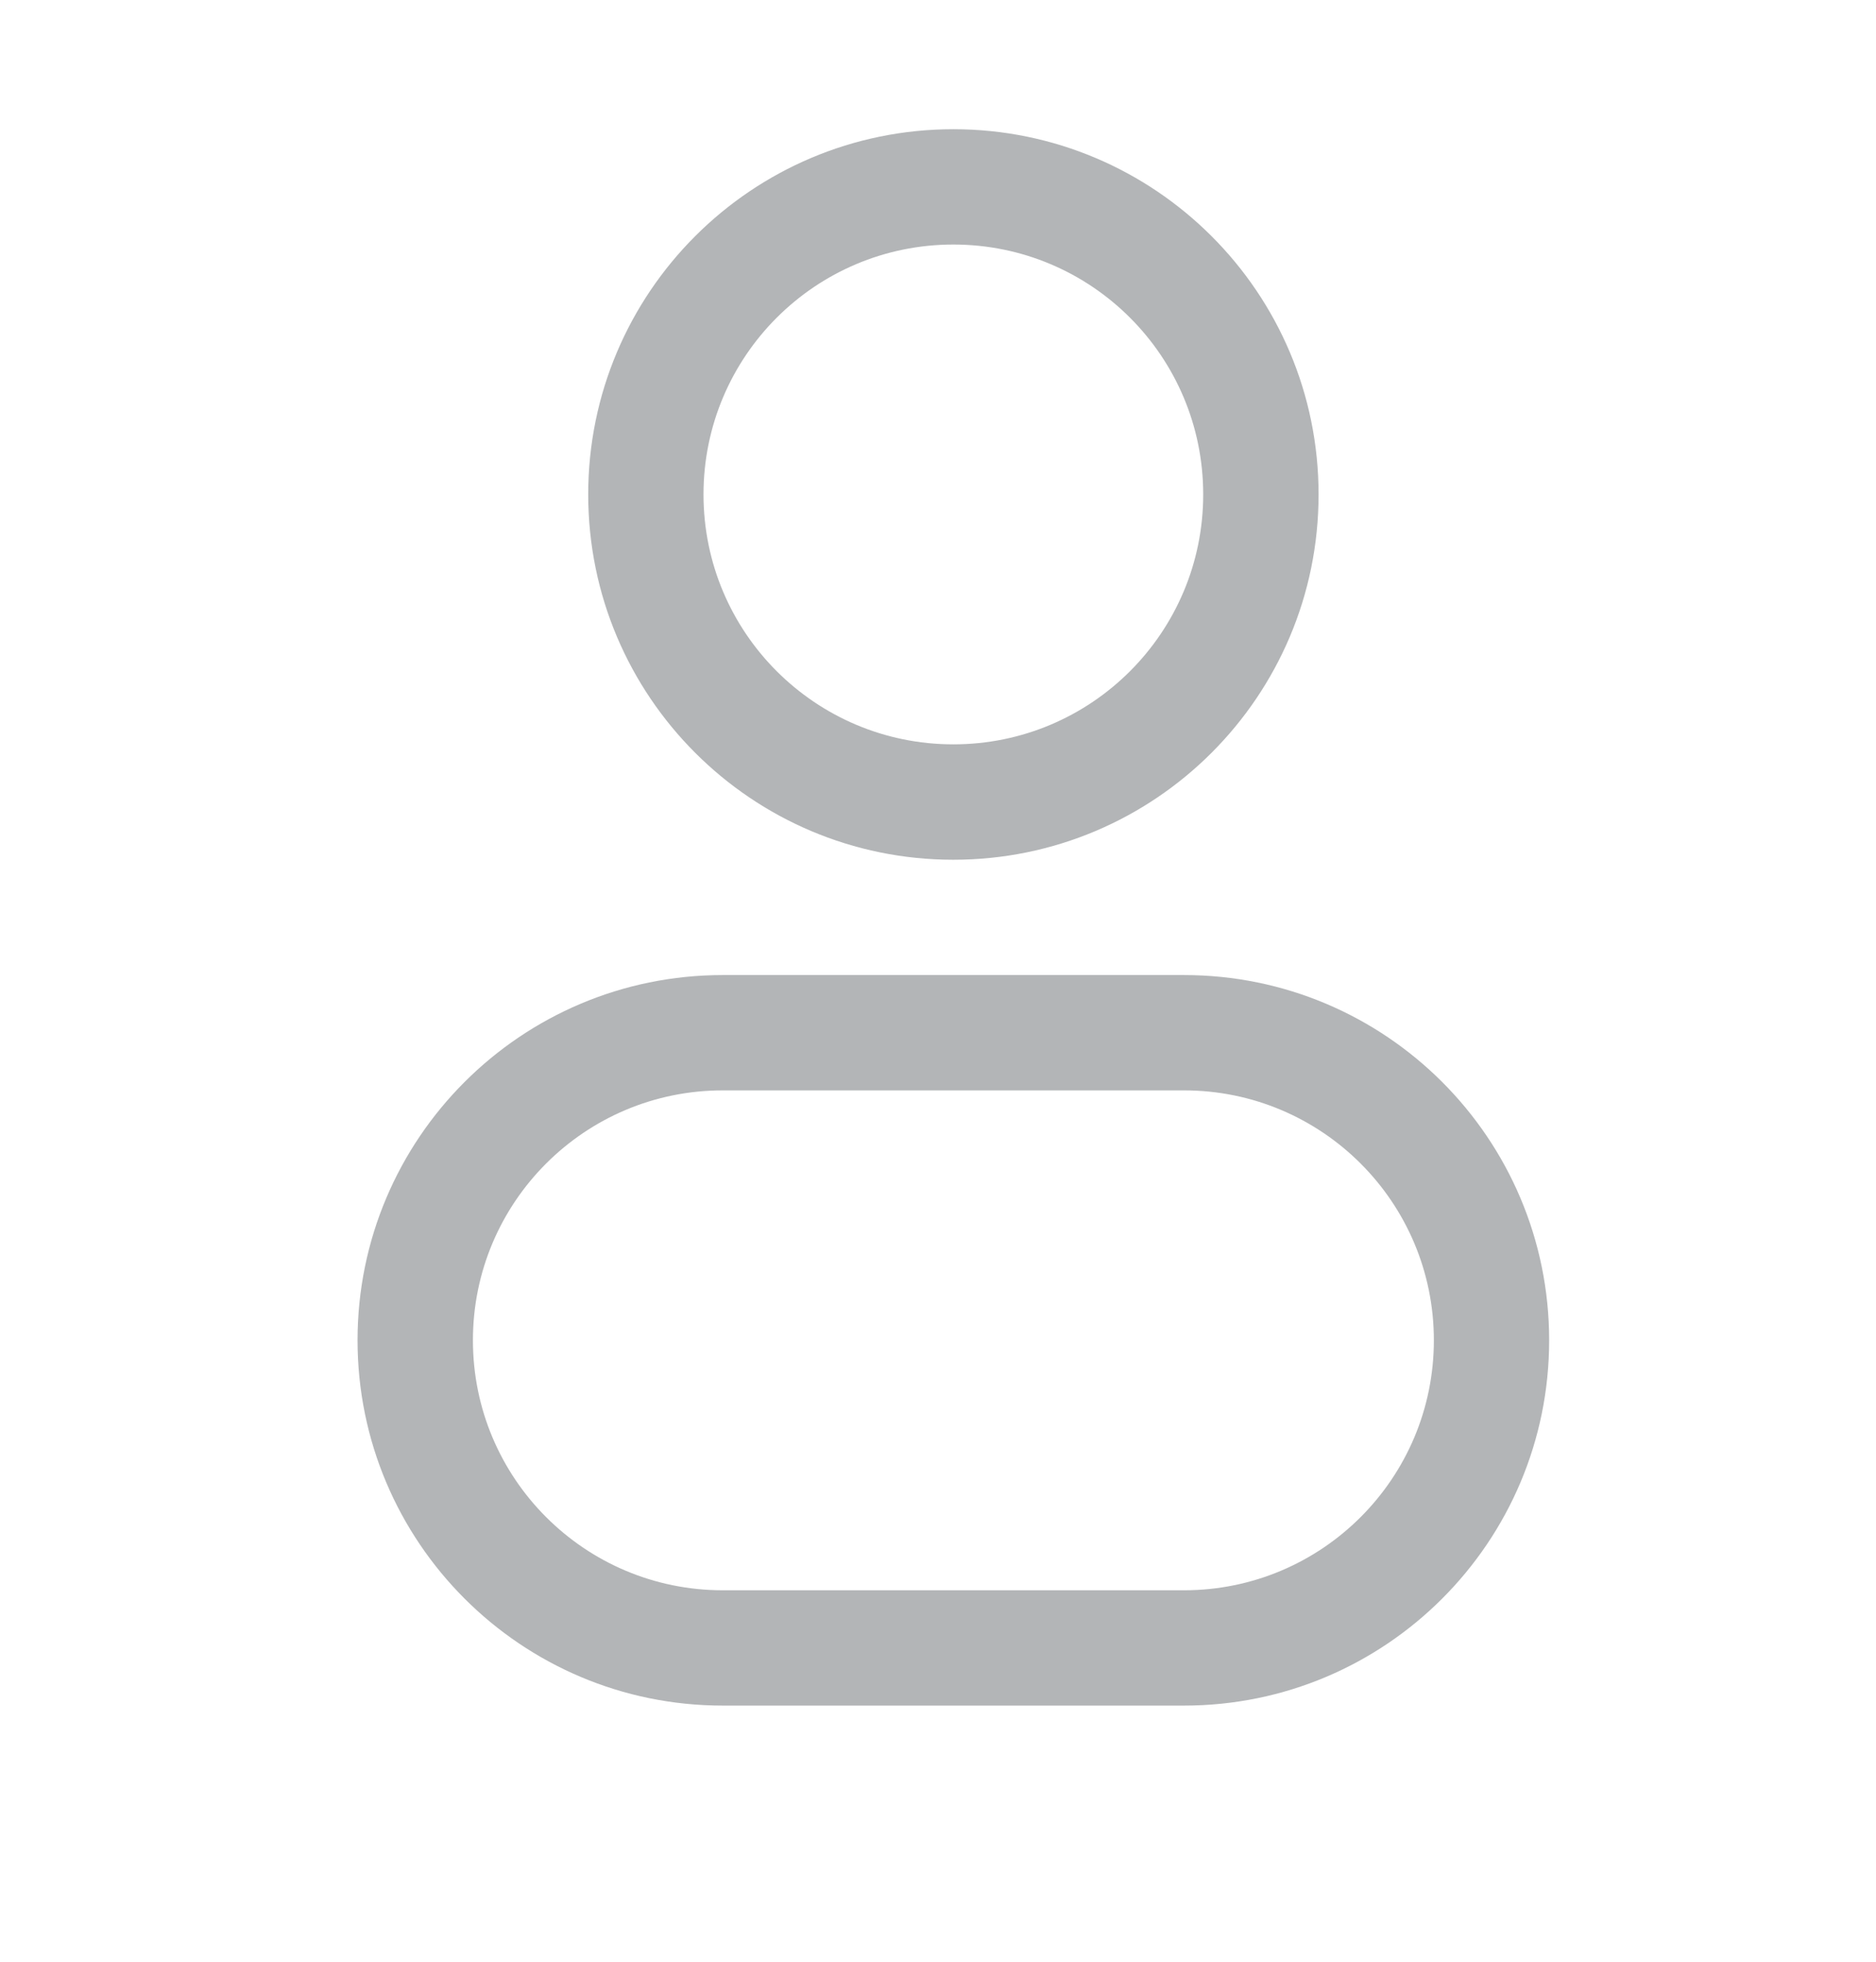<svg width="22" height="23" viewBox="0 0 22 23" fill="none" xmlns="http://www.w3.org/2000/svg">
<path fill-rule="evenodd" clip-rule="evenodd" d="M11.18 1.515C8.815 1.515 6.898 3.432 6.898 5.797C6.898 8.163 8.815 10.08 11.18 10.08C13.545 10.08 15.463 8.163 15.463 5.797C15.463 3.432 13.545 1.515 11.18 1.515ZM8.25 5.797C8.25 4.179 9.562 2.867 11.18 2.867C12.799 2.867 14.11 4.179 14.11 5.797C14.11 7.416 12.799 8.727 11.18 8.727C9.562 8.727 8.25 7.416 8.25 5.797Z" fill="#B3B5B7"/>
<path fill-rule="evenodd" clip-rule="evenodd" d="M8.476 11.432C6.111 11.432 4.193 13.349 4.193 15.714C4.193 18.079 6.111 19.997 8.476 19.997H13.885C16.25 19.997 18.167 18.079 18.167 15.714C18.167 13.349 16.25 11.432 13.885 11.432H8.476ZM5.546 15.714C5.546 14.096 6.857 12.784 8.476 12.784H13.885C15.503 12.784 16.815 14.096 16.815 15.714C16.815 17.333 15.503 18.645 13.885 18.645H8.476C6.857 18.645 5.546 17.333 5.546 15.714Z" fill="#B3B5B7"/>
</svg>
